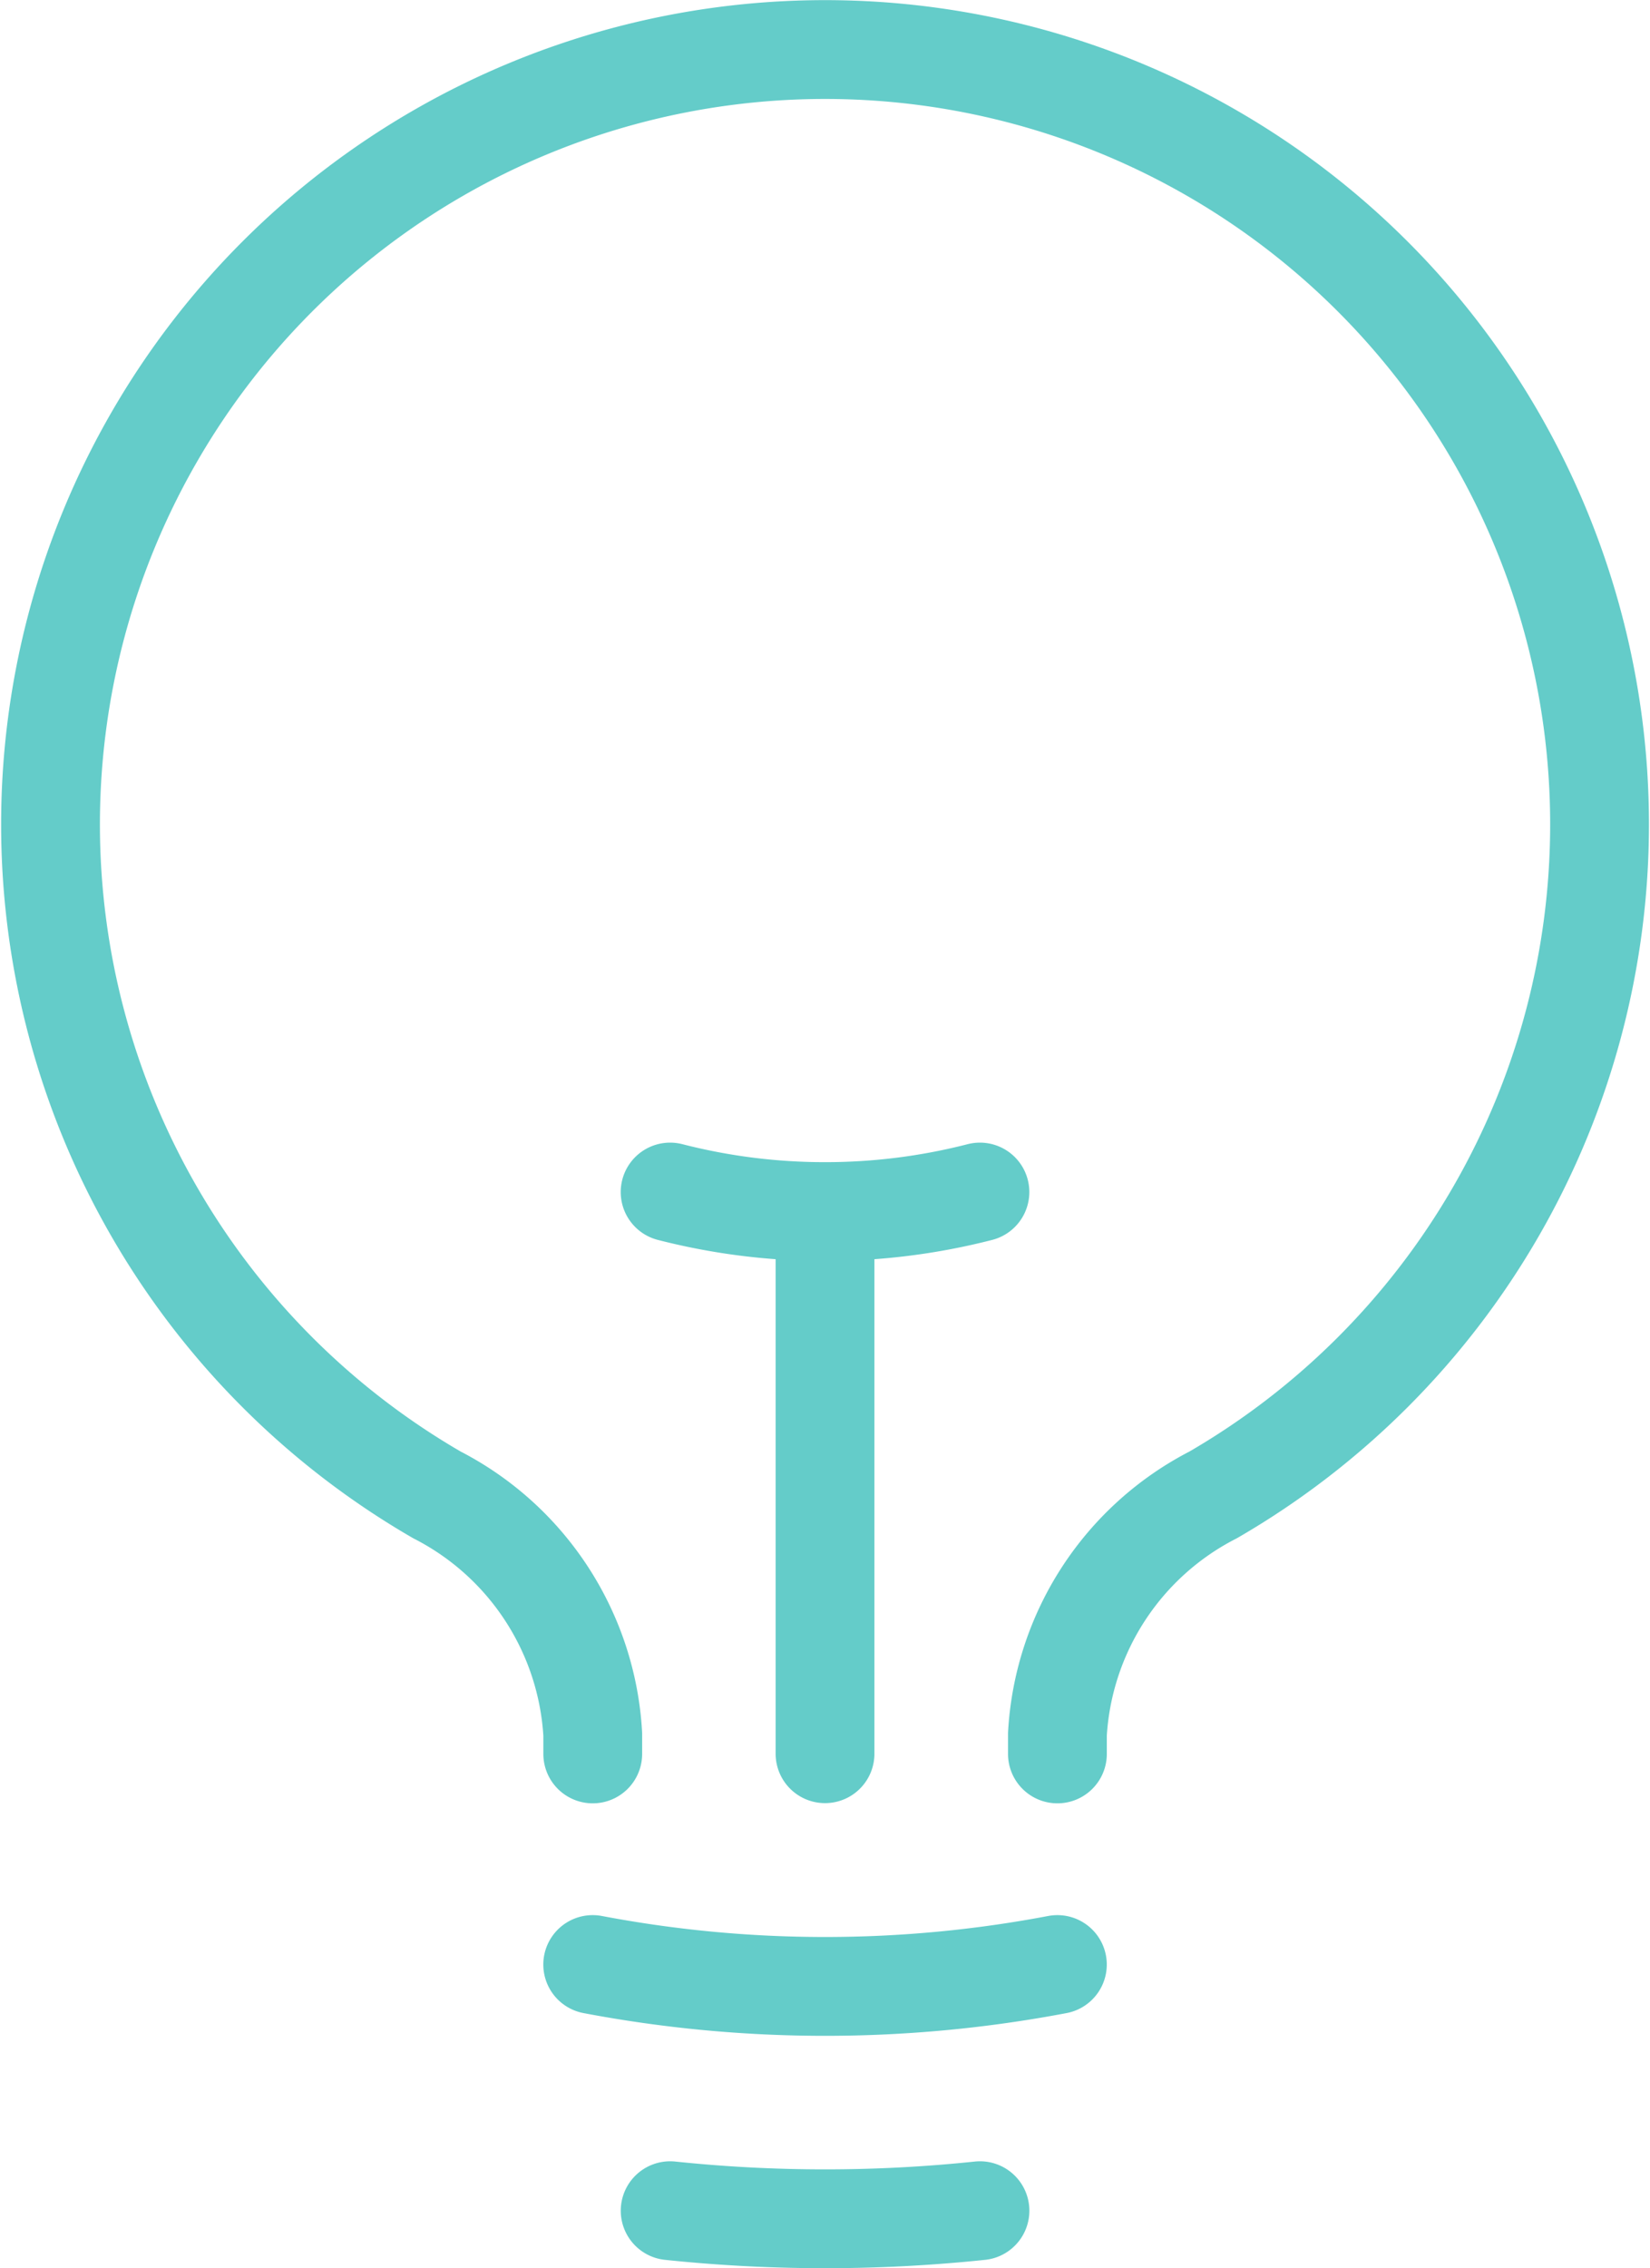 <svg xmlns="http://www.w3.org/2000/svg" width="41.755" height="57.373" viewBox="0 0 41.755 57.373">
  <path id="Path_40" data-name="Path 40" d="M24.1,44.614V30.9m0,0a15.705,15.705,0,0,0,3.92-.494M24.1,30.9a15.705,15.705,0,0,1-3.92-.494m9.8,19.541a31.515,31.515,0,0,1-11.759,0m9.8,6.227a37.645,37.645,0,0,1-7.84,0m9.8-11.555v-.5a7.27,7.27,0,0,1,3.941-6.052,19.6,19.6,0,1,0-19.643,0,7.273,7.273,0,0,1,3.943,6.052v.5" transform="translate(-3.222 -0.252)" fill="none" stroke="#64ccc9" stroke-linecap="round" stroke-linejoin="round" stroke-width="2.5"/>
</svg>

